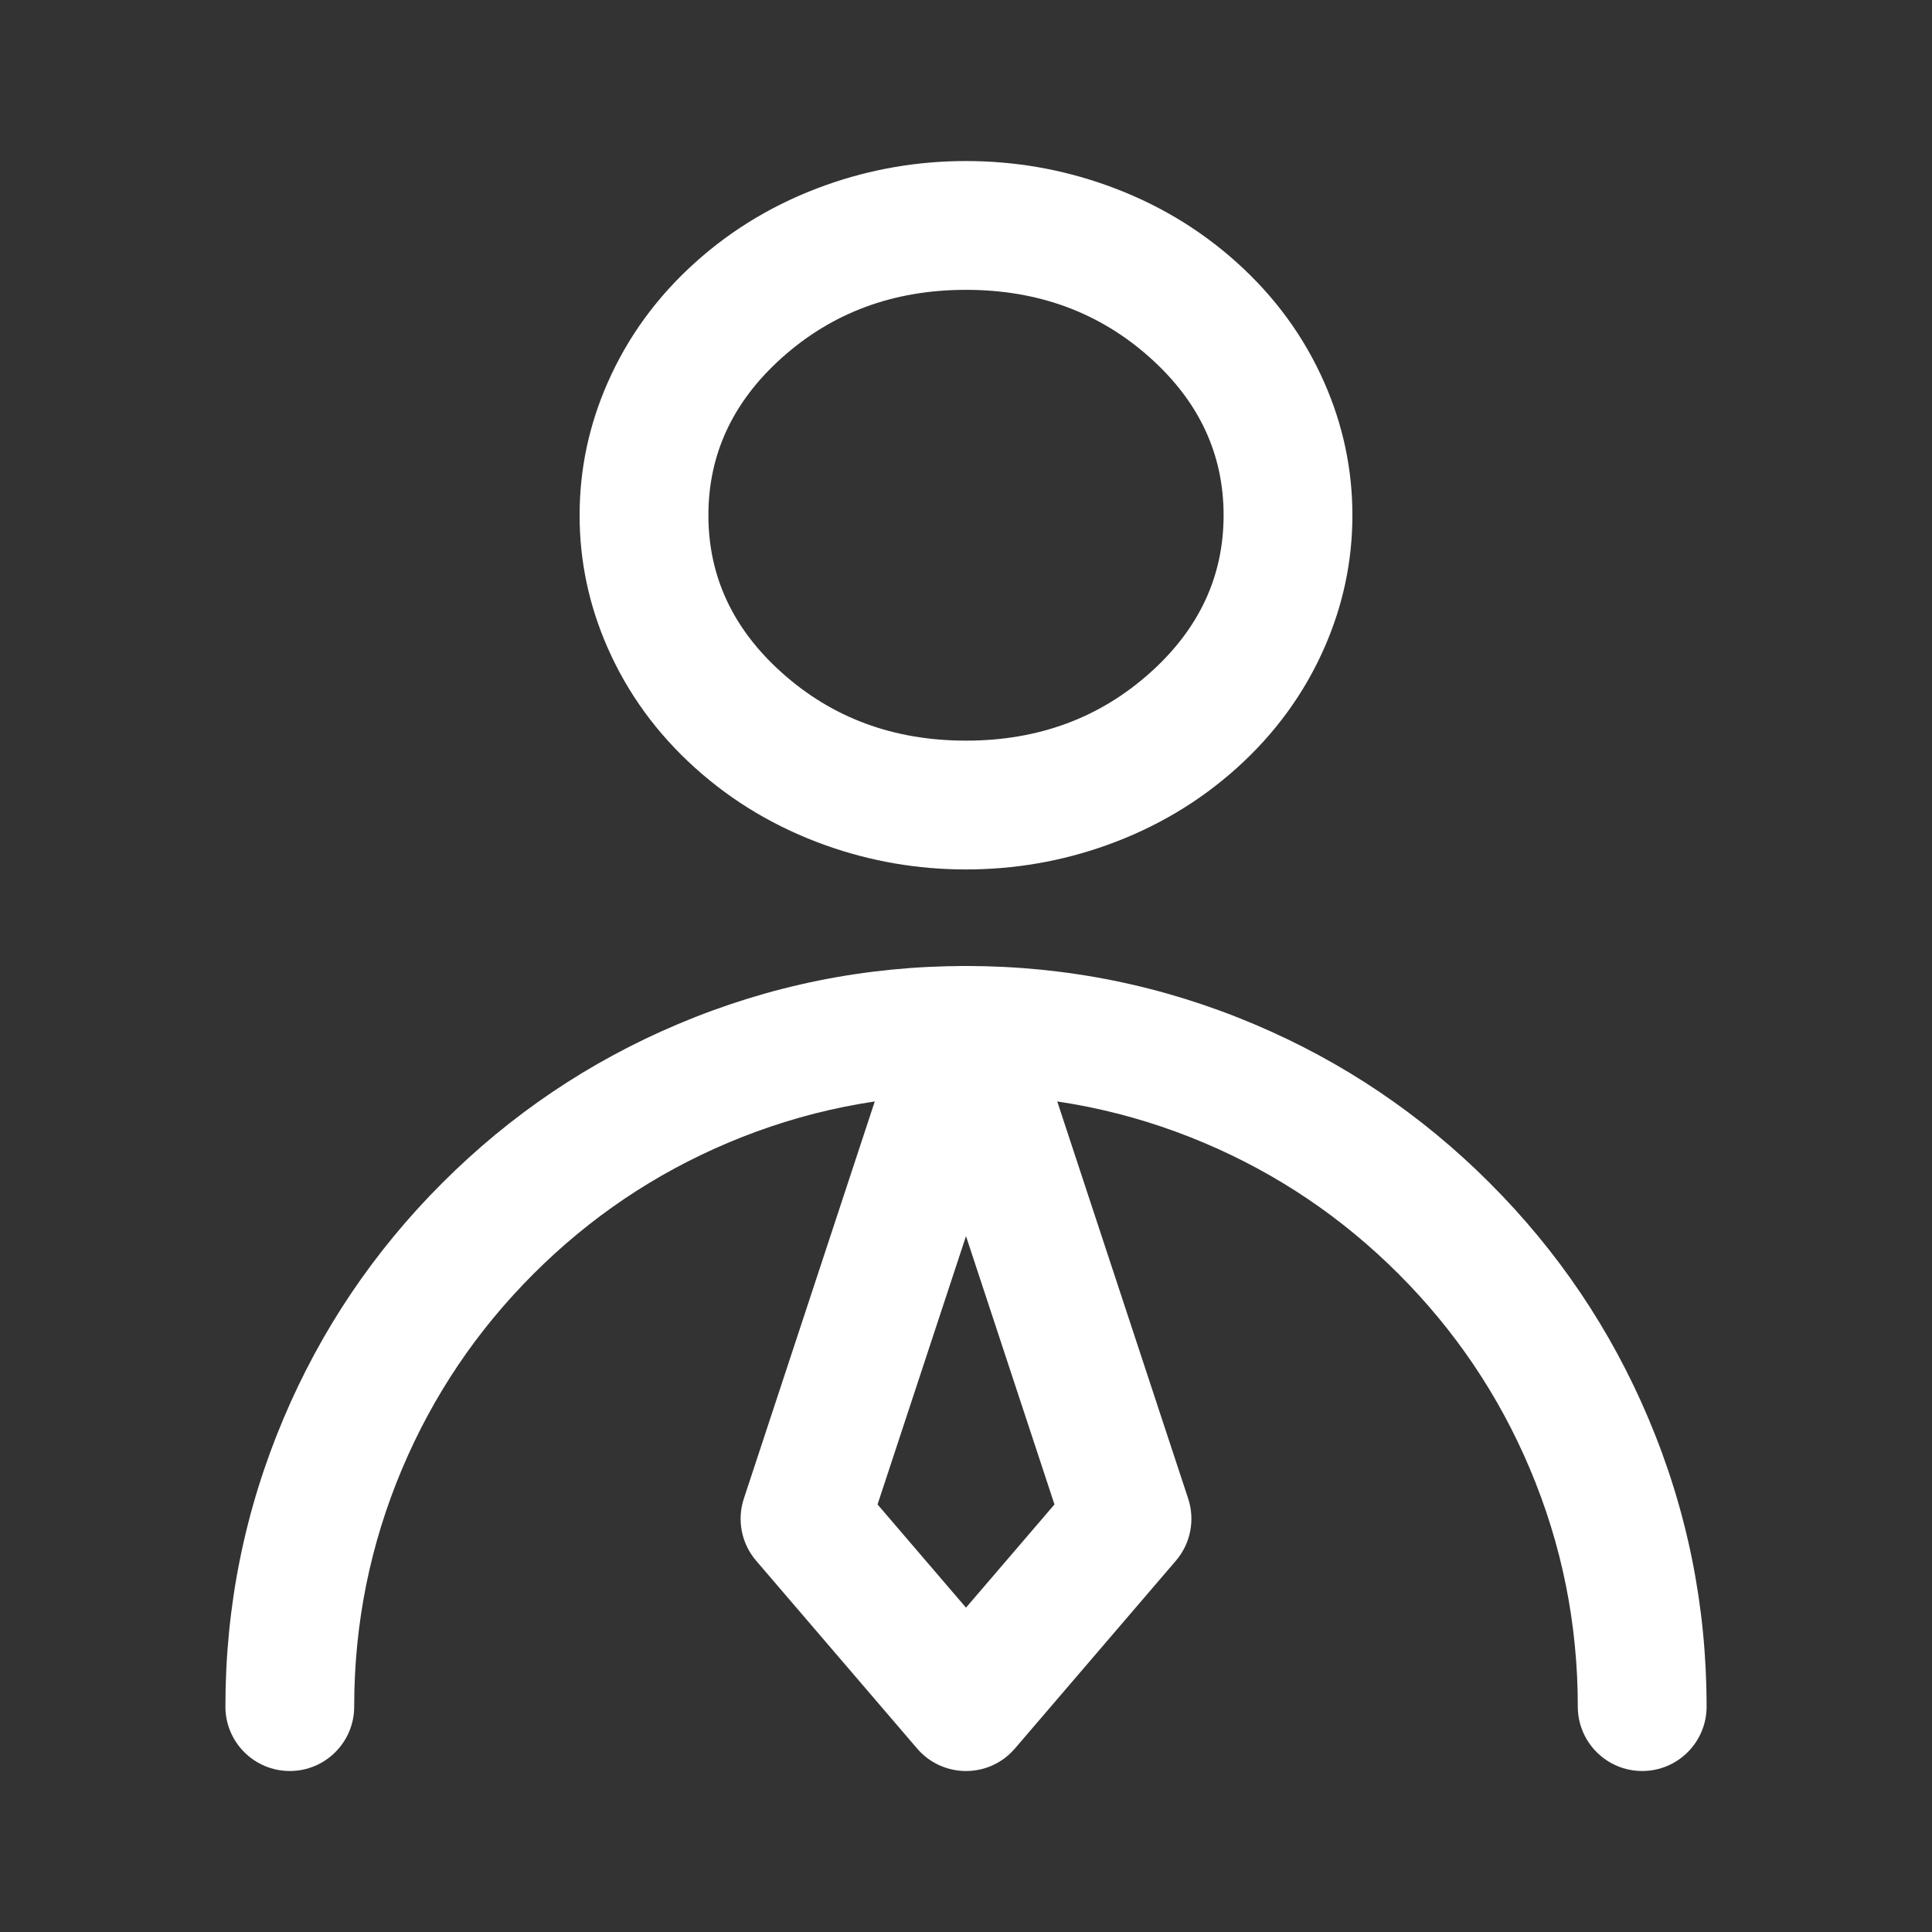 <svg xmlns="http://www.w3.org/2000/svg" xmlns:xlink="http://www.w3.org/1999/xlink" fill="none" version="1.1" width="93" height="93" viewBox="0 0 93 93"><rect x="0" y="0" width="93" height="93" fill="#333333" stroke="none"/><defs><clipPath id="master_svg0_30_14055"><rect x="0" y="0" width="93" height="93" rx="0"/></clipPath></defs><g clip-path="url(#master_svg0_30_14055)"><g><path d="M63.749,31.185Q65.1,28.115,65.1,24.802Q65.1,21.489,63.749,18.419Q62.299,15.122,59.534,12.634Q56.808,10.181,53.246,8.911Q49.992,7.752,46.5,7.752Q43.008,7.752,39.754,8.911Q36.192,10.181,33.466,12.634Q30.701,15.122,29.251,18.419Q27.9,21.489,27.9,24.802Q27.9,28.115,29.251,31.185Q30.701,34.481,33.466,36.97Q36.192,39.423,39.754,40.693Q43.008,41.852,46.5,41.852Q49.992,41.852,53.246,40.693Q56.808,39.423,59.534,36.97Q62.299,34.481,63.749,31.185ZM55.386,17.242Q58.9,20.404,58.9,24.802Q58.9,29.2,55.386,32.362Q51.731,35.652,46.5,35.652Q41.269,35.652,37.614,32.362Q34.1,29.2,34.1,24.802Q34.1,20.404,37.614,17.242Q41.269,13.952,46.5,13.952Q51.731,13.952,55.386,17.242Z" fill-rule="evenodd" fill="#FFFFFF" fill-opacity="1"/></g><g><path d="M13.652,68.273Q10.85,74.899,10.85,82.15C10.85,83.862,12.238,85.25,13.95,85.25C15.662,85.25,17.05,83.862,17.05,82.15Q17.05,76.156,19.363,70.688Q21.598,65.403,25.675,61.326Q29.753,57.248,35.037,55.013Q40.506,52.7,46.5,52.7Q52.493,52.7,57.962,55.013Q63.246,57.248,67.324,61.326Q71.401,65.403,73.637,70.688Q75.95,76.156,75.95,82.15C75.95,83.862,77.338,85.25,79.05,85.25C80.762,85.25,82.15,83.862,82.15,82.15Q82.15,74.899,79.347,68.273Q76.641,61.874,71.708,56.942Q66.775,52.009,60.377,49.303Q53.751,46.5,46.5,46.5Q39.249,46.5,32.622,49.303Q26.224,52.009,21.291,56.942Q16.359,61.874,13.652,68.273Z" fill-rule="evenodd" fill="#FFFFFF" fill-opacity="1"/></g><g><path d="M35.806,72.139C35.467,73.169,35.69,74.303,36.397,75.127L44.147,84.168C45.261,85.468,47.218,85.619,48.518,84.505C48.638,84.401,48.751,84.289,48.854,84.168L56.604,75.127C57.31,74.303,57.534,73.169,57.195,72.139L49.445,48.63C48.908,47.004,47.156,46.121,45.53,46.657C44.596,46.964,43.864,47.697,43.556,48.63L35.806,72.139ZM42.242,72.419L46.5,77.387L50.759,72.419L46.5,59.502L42.242,72.419Z" fill-rule="evenodd" fill="#FFFFFF" fill-opacity="1"/></g></g></svg>